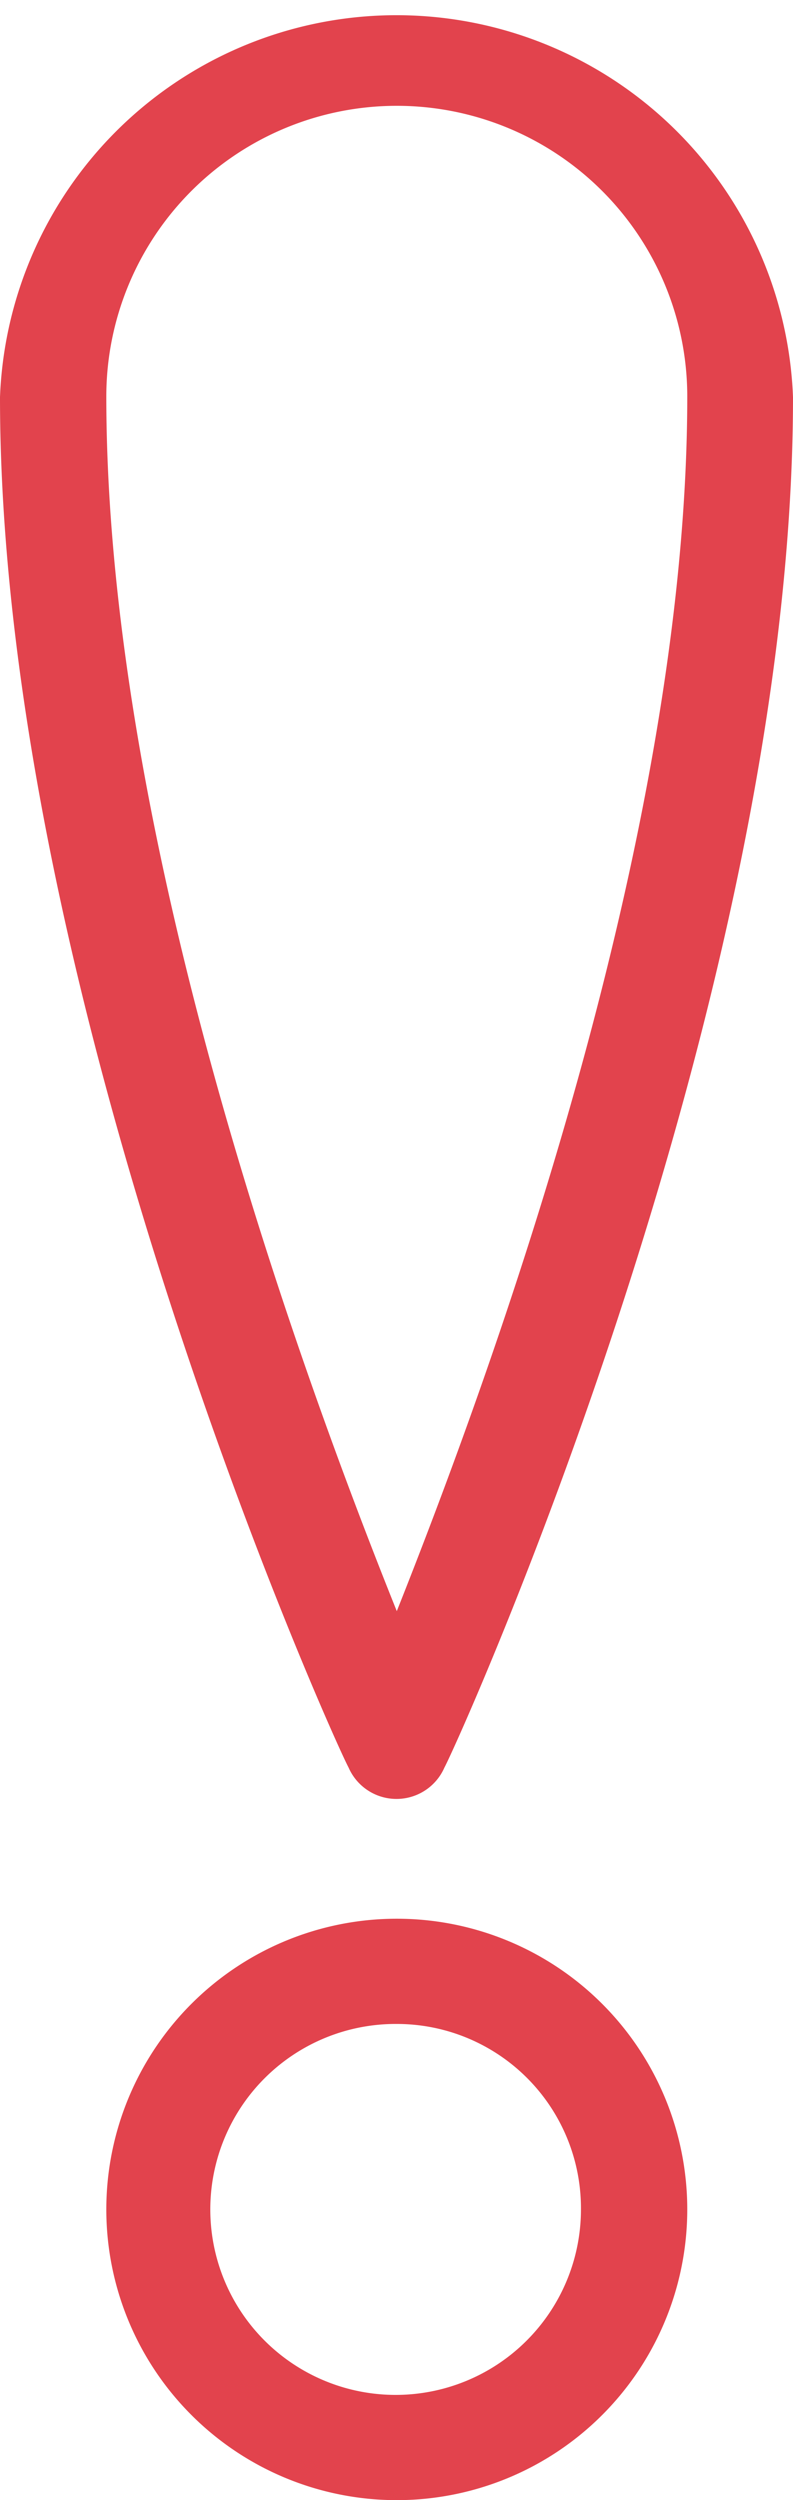 <svg xmlns="http://www.w3.org/2000/svg" viewBox="0 0 13.65 43"><defs><style>.cls-1{fill:#e2434d;}</style></defs><title>!!!</title><g id="Слой_2" data-name="Слой 2"><g id="Слой_1-2" data-name="Слой 1"><path class="cls-1" d="M6.83,30.94A.9.9,0,0,1,6,30.4c-.27-.5-6-13.2-6-23.57a6.83,6.83,0,0,1,13.65,0c0,10.37-5.73,23.07-6,23.57A.9.9,0,0,1,6.83,30.94Zm0-29.12a5,5,0,0,0-5,5c0,7.69,3.41,16.93,5,20.89,1.59-4,5-13.24,5-20.89A5,5,0,0,0,6.83,1.82Z"/><path class="cls-1" d="M6.83,43a5,5,0,1,1,5-5A5,5,0,0,1,6.83,43Zm0-8.19A3.19,3.19,0,1,0,10,38,3.17,3.17,0,0,0,6.83,34.81Z"/></g></g></svg>
